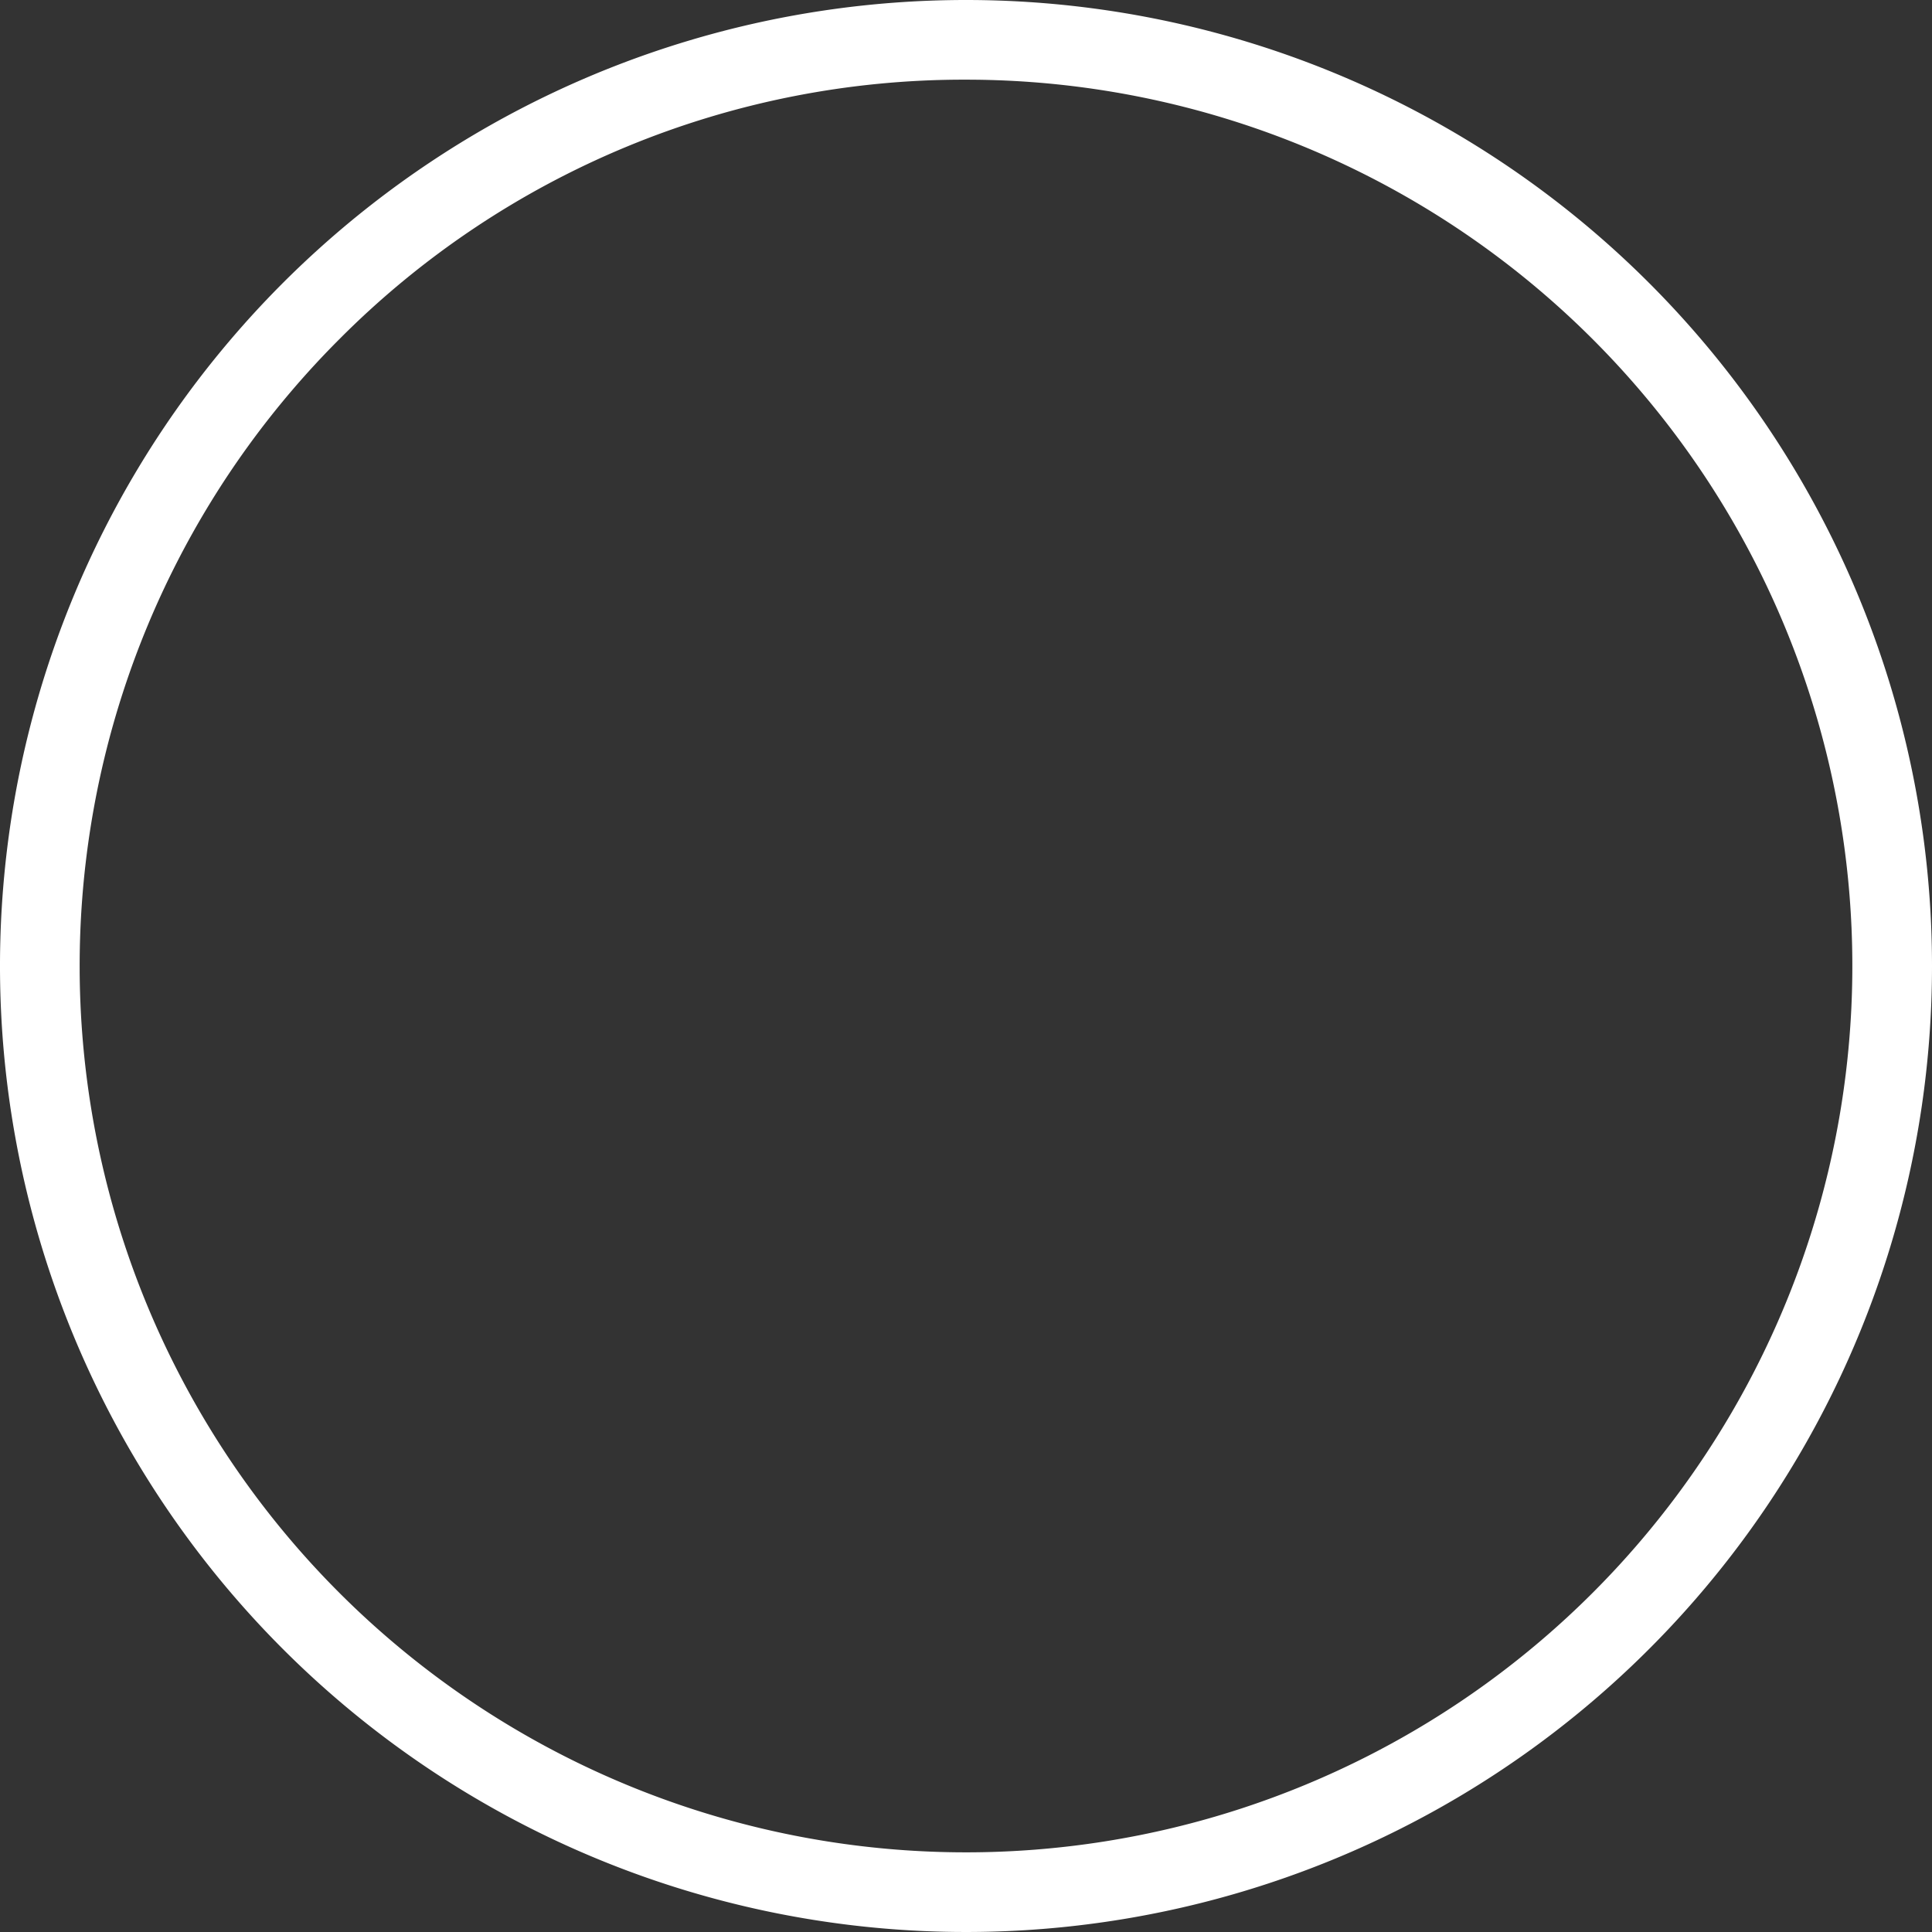 <svg xmlns="http://www.w3.org/2000/svg" viewBox="0 0 291 291"><rect x="0" y="0" width="291" height="291" fill="#333333" stroke="none"/><defs><style>.cls-1{fill:#fff;}</style></defs><title>brand-left-circle</title><g id="Layer_2" data-name="Layer 2"><g id="LHS_Shape" data-name="LHS Shape"><path class="cls-1" d="M145.5,12a133.5,133.5,0,0,1,94.4,227.9A133.5,133.5,0,0,1,51.1,51.1,132.66,132.66,0,0,1,145.5,12m0-12A145.5,145.5,0,1,0,291,145.5,145.5,145.5,0,0,0,145.5,0Z"/></g></g></svg>
